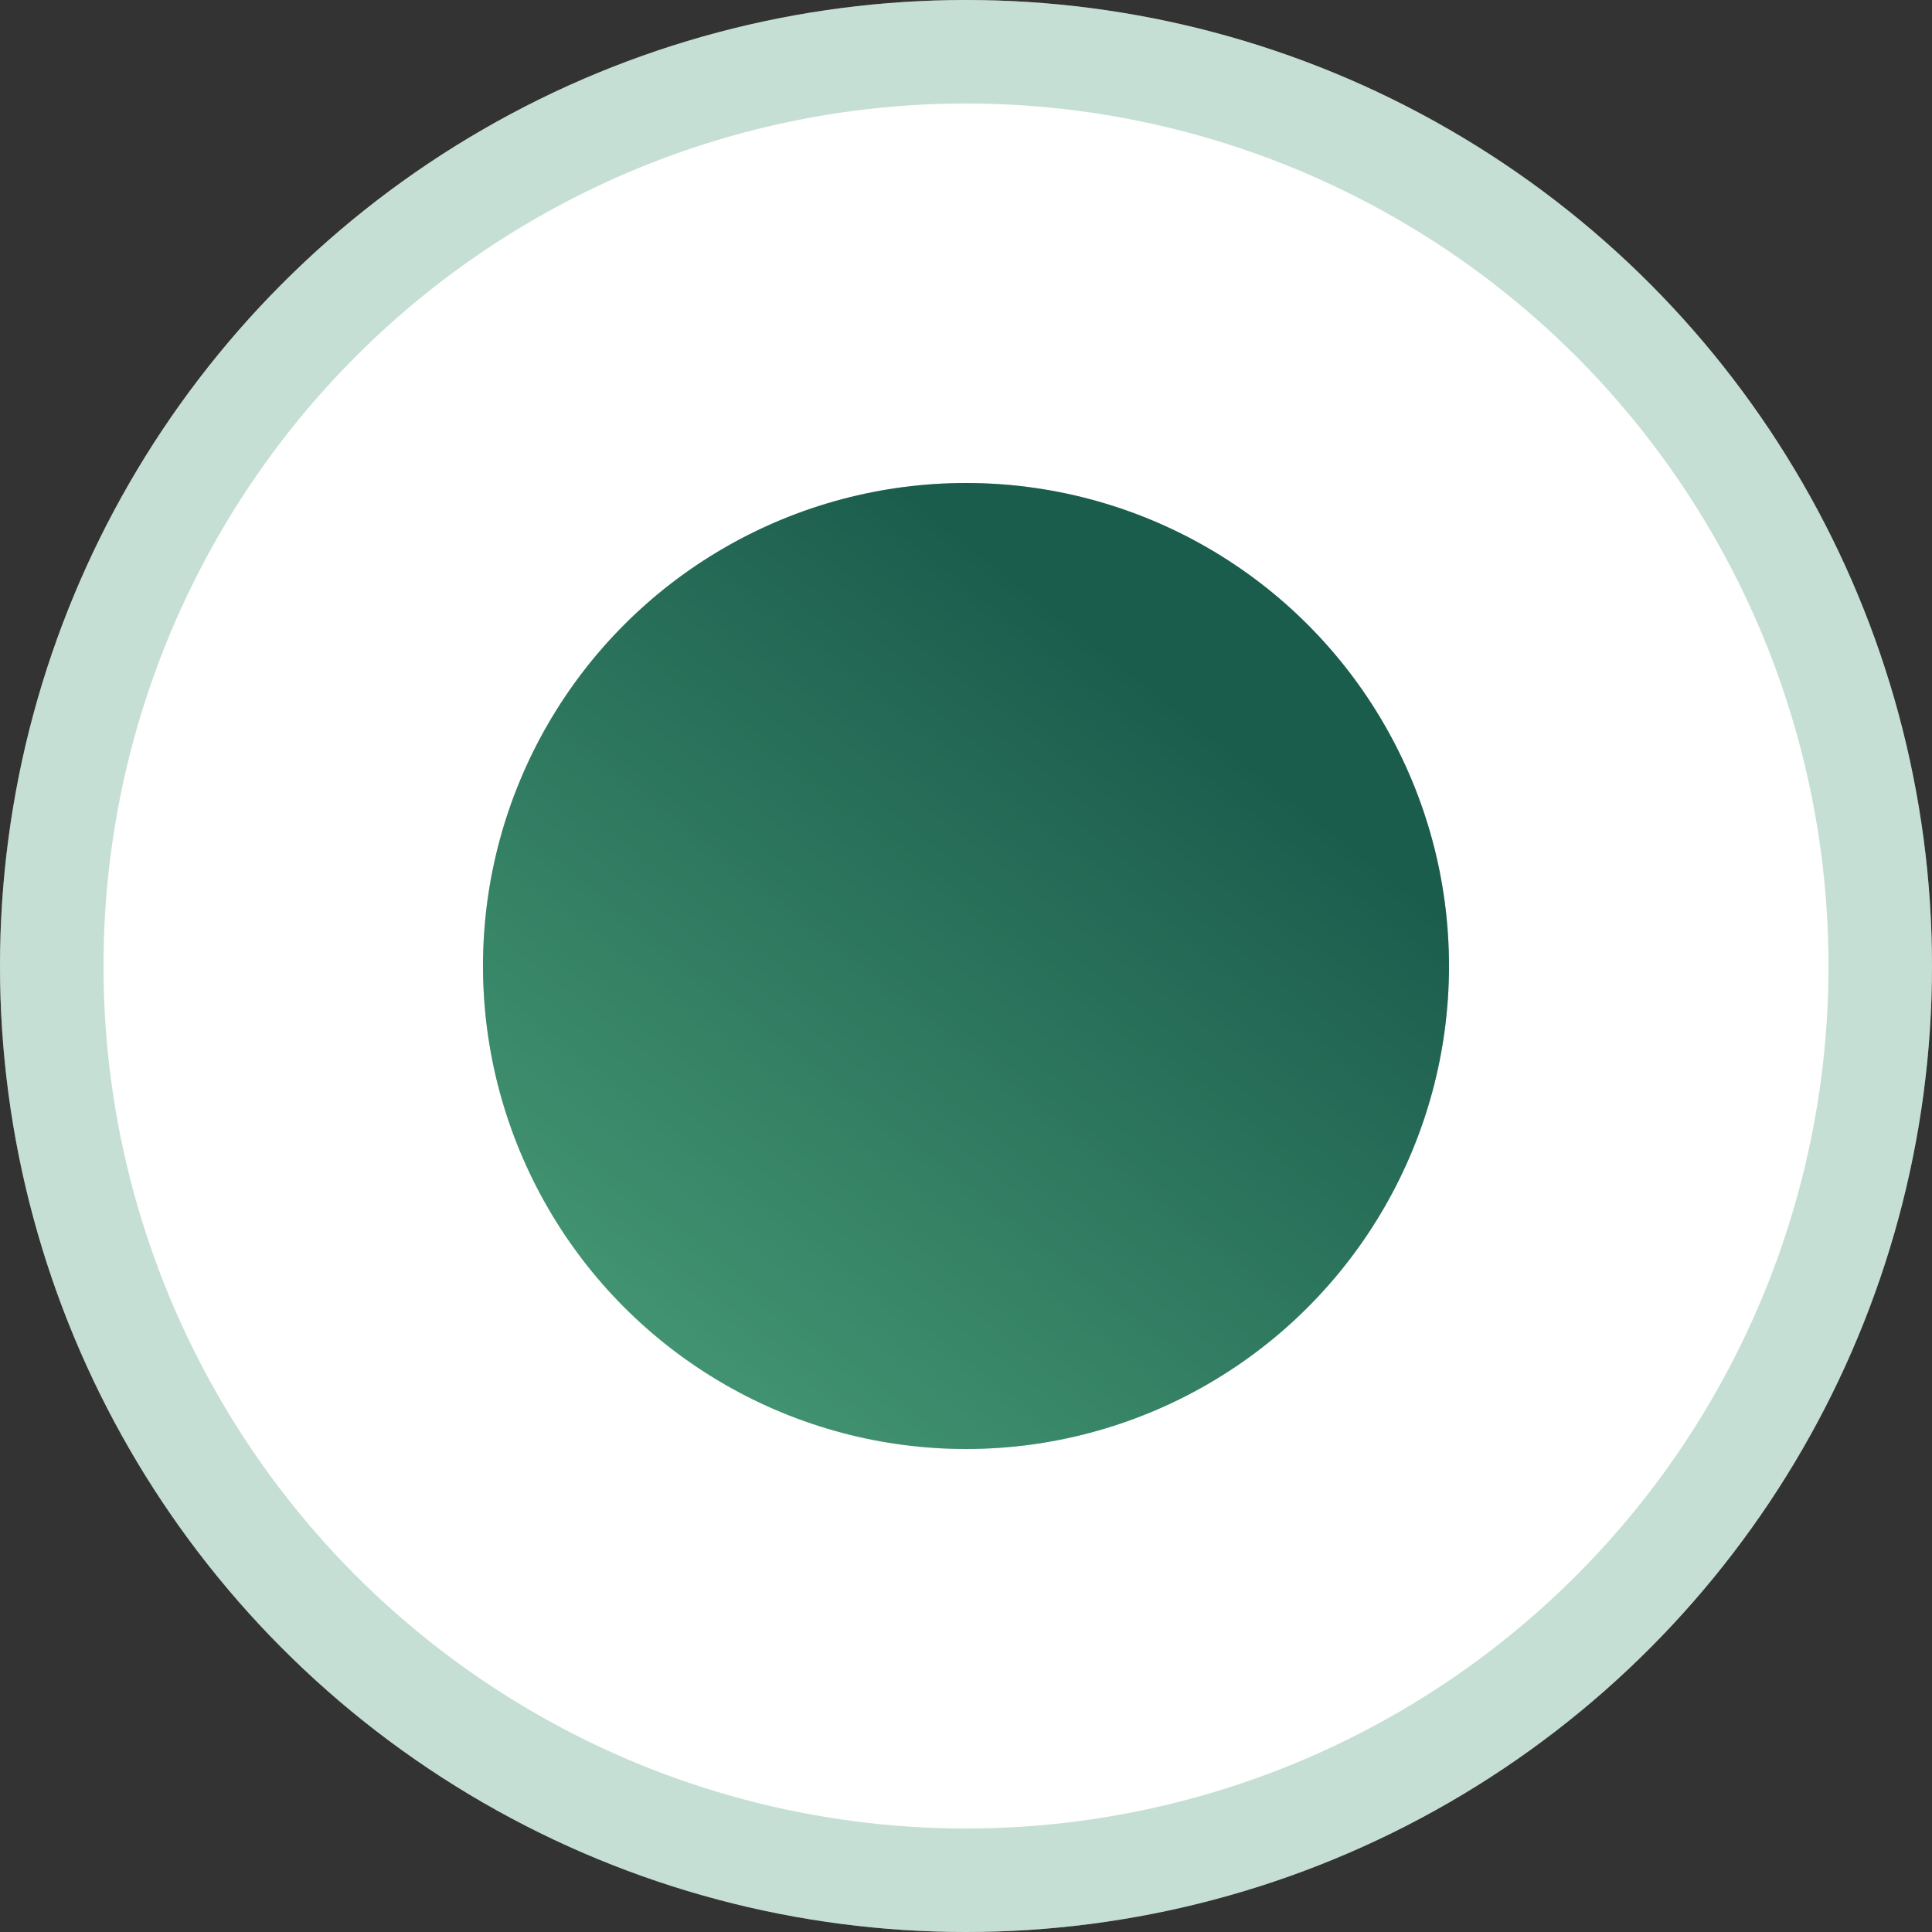 <?xml version="1.0" encoding="UTF-8"?> <svg xmlns="http://www.w3.org/2000/svg" width="28" height="28" viewBox="0 0 28 28" fill="none"><rect x="0" y="0" width="28" height="28" fill="#333333" stroke="none"/> <circle cx="14" cy="14" r="14" fill="white"></circle> <circle cx="14" cy="14" r="13.25" stroke="#429371" stroke-opacity="0.3" stroke-width="1.5"></circle> <circle cx="14" cy="14" r="7" fill="url(#paint0_linear_123_260)"></circle> <circle cx="14" cy="14" r="7" fill="#429371" fill-opacity="0.3"></circle> <defs> <linearGradient id="paint0_linear_123_260" x1="16.376" y1="9.689" x2="9.008" y2="19.011" gradientUnits="userSpaceOnUse"> <stop stop-color="#0C463D"></stop> <stop offset="1" stop-color="#429371"></stop> </linearGradient> </defs> </svg> 